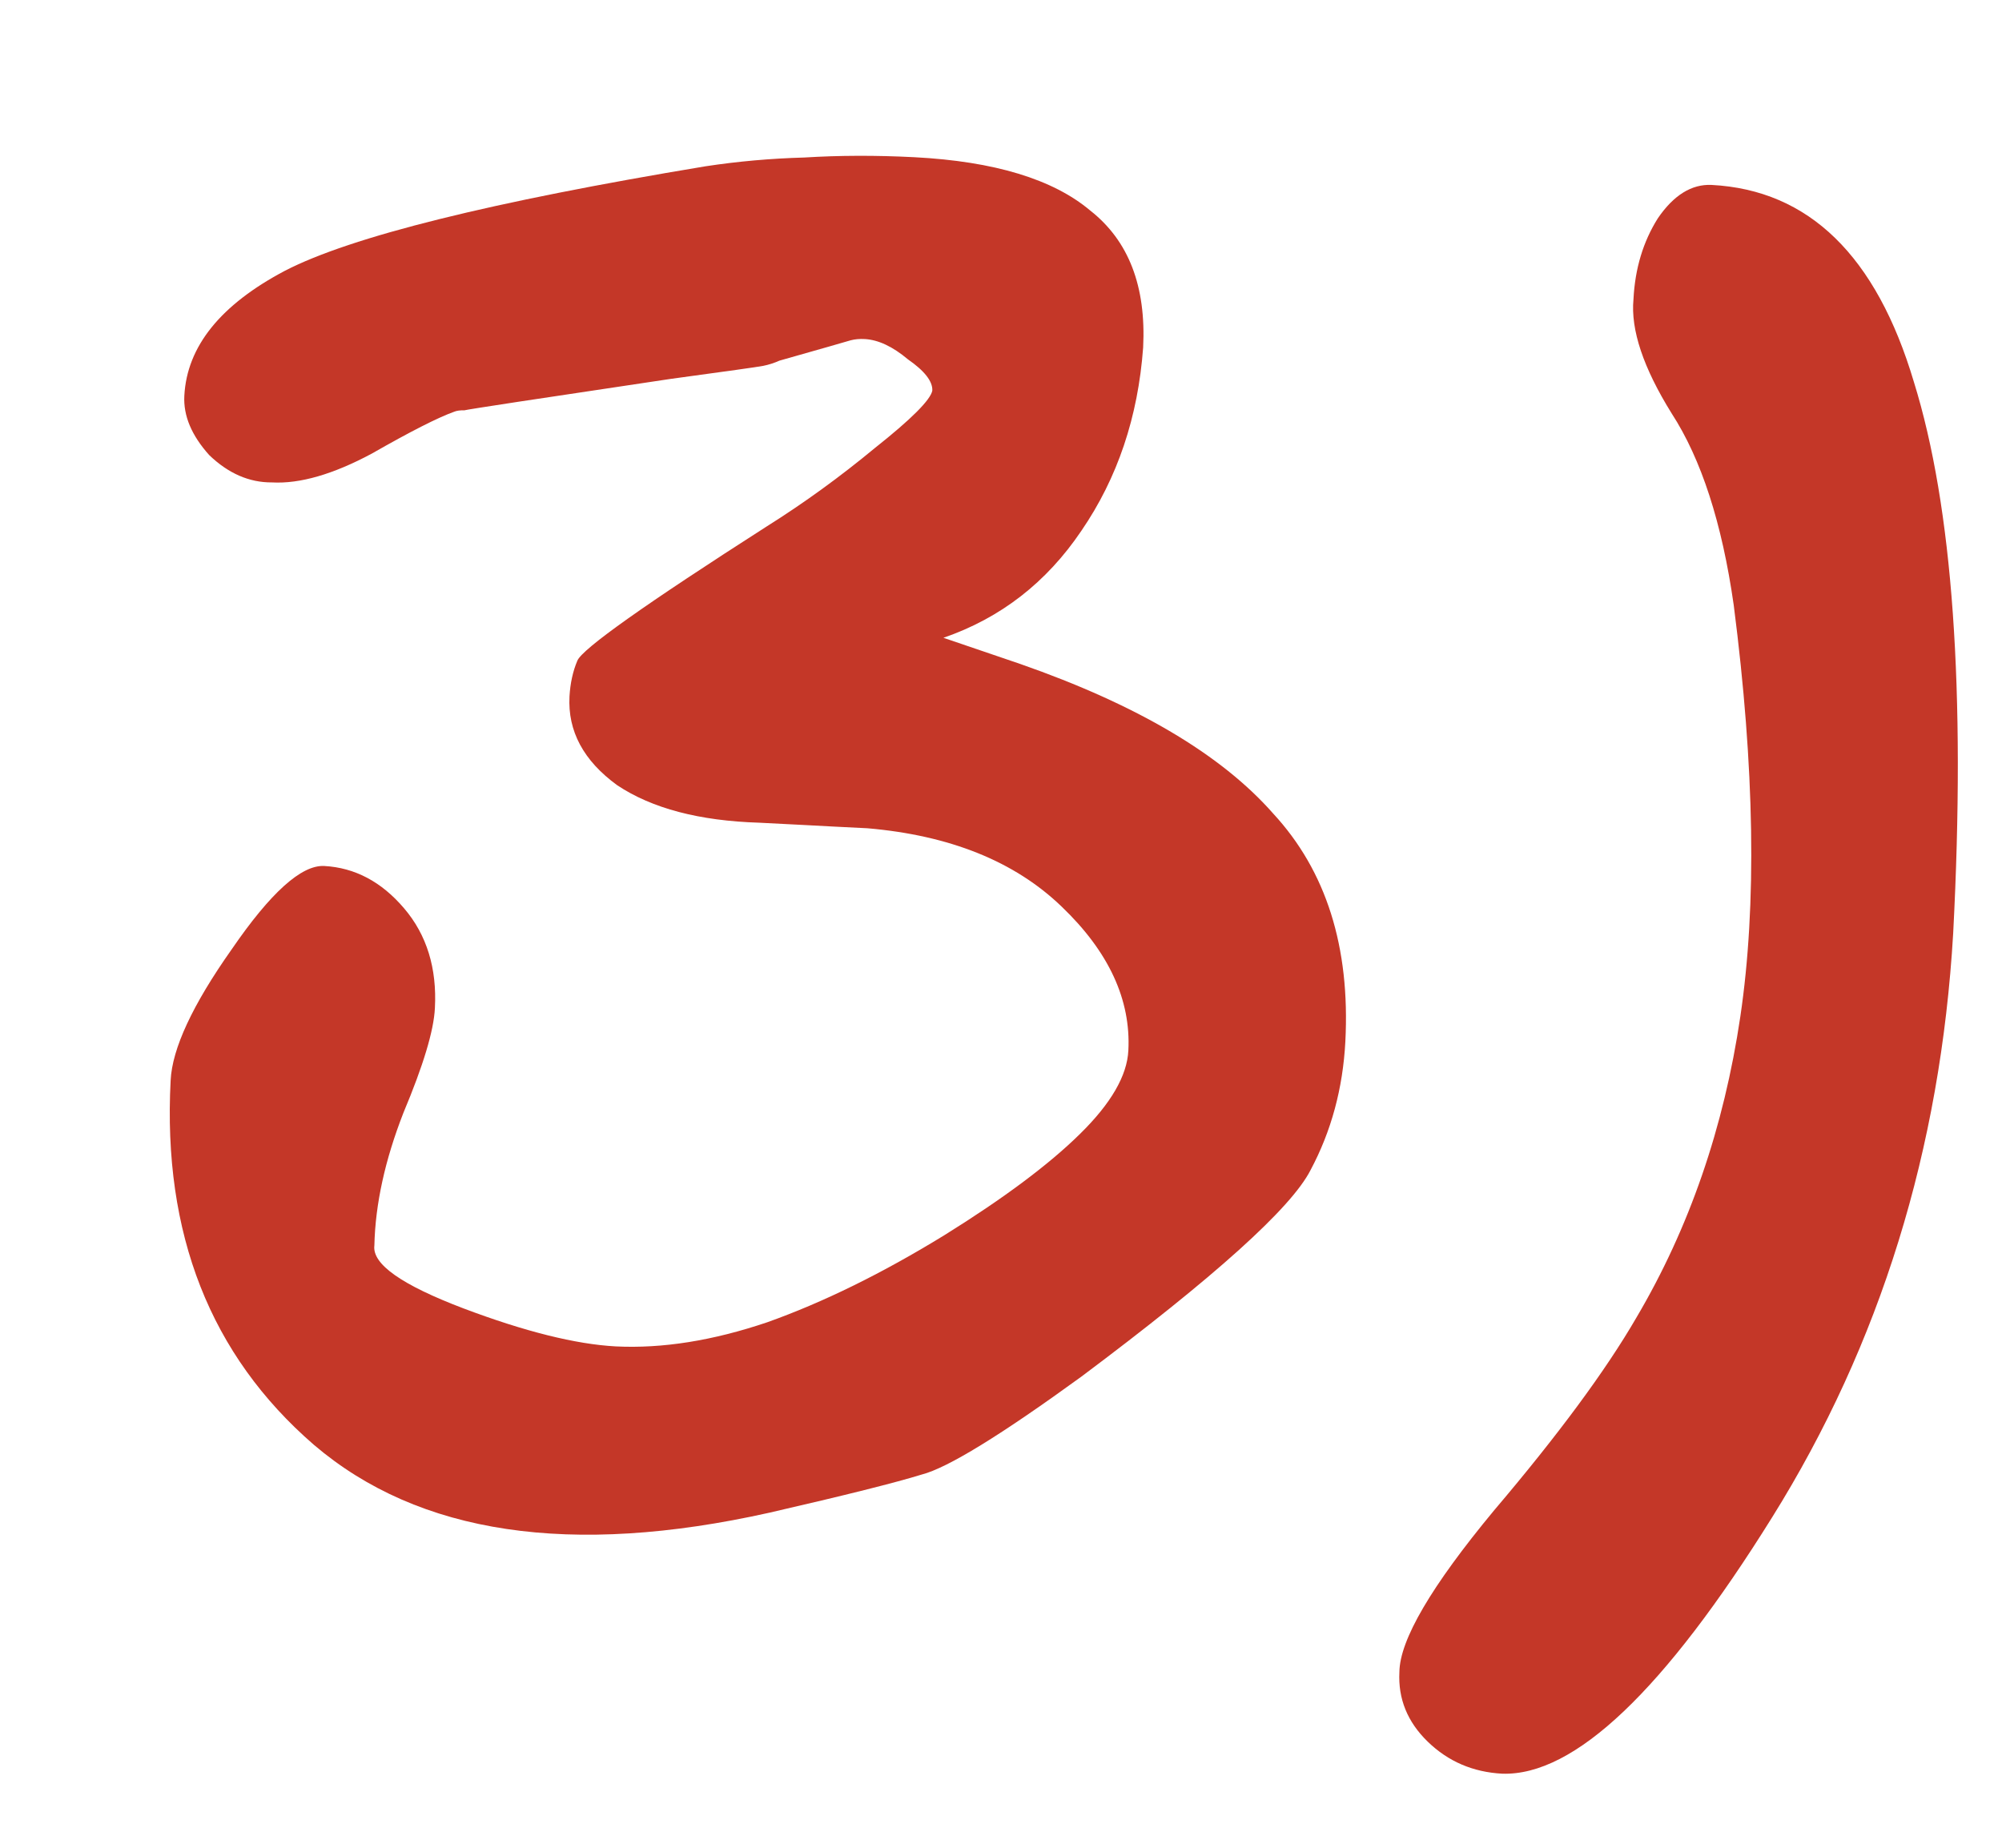 <?xml version="1.0" encoding="UTF-8"?> <svg xmlns="http://www.w3.org/2000/svg" width="13" height="12" viewBox="0 0 13 12" fill="none"><path d="M9.755 11.519C9.565 11.509 9.404 11.44 9.271 11.311C9.139 11.183 9.078 11.032 9.087 10.859C9.089 10.651 9.294 10.301 9.701 9.81C10.117 9.32 10.426 8.902 10.626 8.557C10.969 7.976 11.194 7.324 11.301 6.601C11.408 5.877 11.394 4.987 11.258 3.93C11.182 3.396 11.047 2.981 10.855 2.685C10.671 2.389 10.588 2.142 10.607 1.943C10.617 1.744 10.67 1.569 10.765 1.418C10.868 1.267 10.985 1.195 11.114 1.201C11.746 1.234 12.184 1.661 12.428 2.481C12.68 3.292 12.765 4.486 12.683 6.061C12.601 7.463 12.21 8.727 11.508 9.853C10.807 10.979 10.223 11.534 9.755 11.519Z" fill="#C43728"></path><path d="M5.938 1.021C6.457 1.048 6.838 1.164 7.079 1.367C7.329 1.563 7.443 1.859 7.423 2.257C7.39 2.707 7.257 3.104 7.022 3.447C6.796 3.782 6.498 4.014 6.126 4.142L6.625 4.312C7.384 4.577 7.931 4.901 8.267 5.283C8.612 5.656 8.768 6.151 8.736 6.765C8.72 7.068 8.645 7.346 8.51 7.599C8.385 7.845 7.888 8.292 7.021 8.941C6.498 9.321 6.153 9.533 5.986 9.576C5.818 9.628 5.488 9.711 4.996 9.824C3.706 10.112 2.72 9.965 2.038 9.383C1.366 8.801 1.056 8.013 1.108 7.017C1.118 6.81 1.25 6.526 1.504 6.166C1.757 5.797 1.957 5.617 2.105 5.624C2.304 5.635 2.477 5.726 2.624 5.899C2.771 6.071 2.838 6.288 2.824 6.547C2.817 6.694 2.748 6.921 2.62 7.226C2.5 7.533 2.437 7.82 2.431 8.089C2.416 8.21 2.609 8.345 3.009 8.497C3.409 8.648 3.739 8.73 3.998 8.744C4.301 8.759 4.629 8.707 4.983 8.587C5.345 8.458 5.728 8.27 6.132 8.022C6.518 7.782 6.811 7.563 7.012 7.365C7.214 7.167 7.319 6.986 7.327 6.822C7.344 6.493 7.2 6.181 6.894 5.888C6.589 5.594 6.168 5.425 5.632 5.379C5.563 5.376 5.489 5.372 5.412 5.368C5.334 5.364 5.173 5.355 4.931 5.343C4.541 5.331 4.233 5.25 4.007 5.099C3.789 4.94 3.686 4.748 3.698 4.523C3.703 4.437 3.72 4.359 3.749 4.291C3.779 4.215 4.19 3.924 4.98 3.418C5.222 3.266 5.456 3.096 5.683 2.908C5.919 2.721 6.042 2.597 6.054 2.537C6.057 2.477 6.004 2.409 5.896 2.334C5.796 2.25 5.703 2.207 5.616 2.202C5.581 2.2 5.551 2.203 5.524 2.21C5.498 2.218 5.344 2.262 5.062 2.342C5.026 2.358 4.991 2.369 4.956 2.376C4.921 2.383 4.72 2.411 4.353 2.461C3.487 2.59 3.041 2.658 3.014 2.665C2.988 2.664 2.966 2.667 2.949 2.674C2.843 2.712 2.664 2.803 2.414 2.946C2.164 3.08 1.948 3.143 1.766 3.133C1.619 3.134 1.483 3.075 1.359 2.956C1.244 2.828 1.19 2.7 1.197 2.57C1.214 2.25 1.432 1.979 1.851 1.758C2.279 1.537 3.189 1.311 4.581 1.08C4.791 1.048 5.005 1.029 5.222 1.023C5.448 1.009 5.687 1.008 5.938 1.021Z" fill="#C43728"></path></svg> 